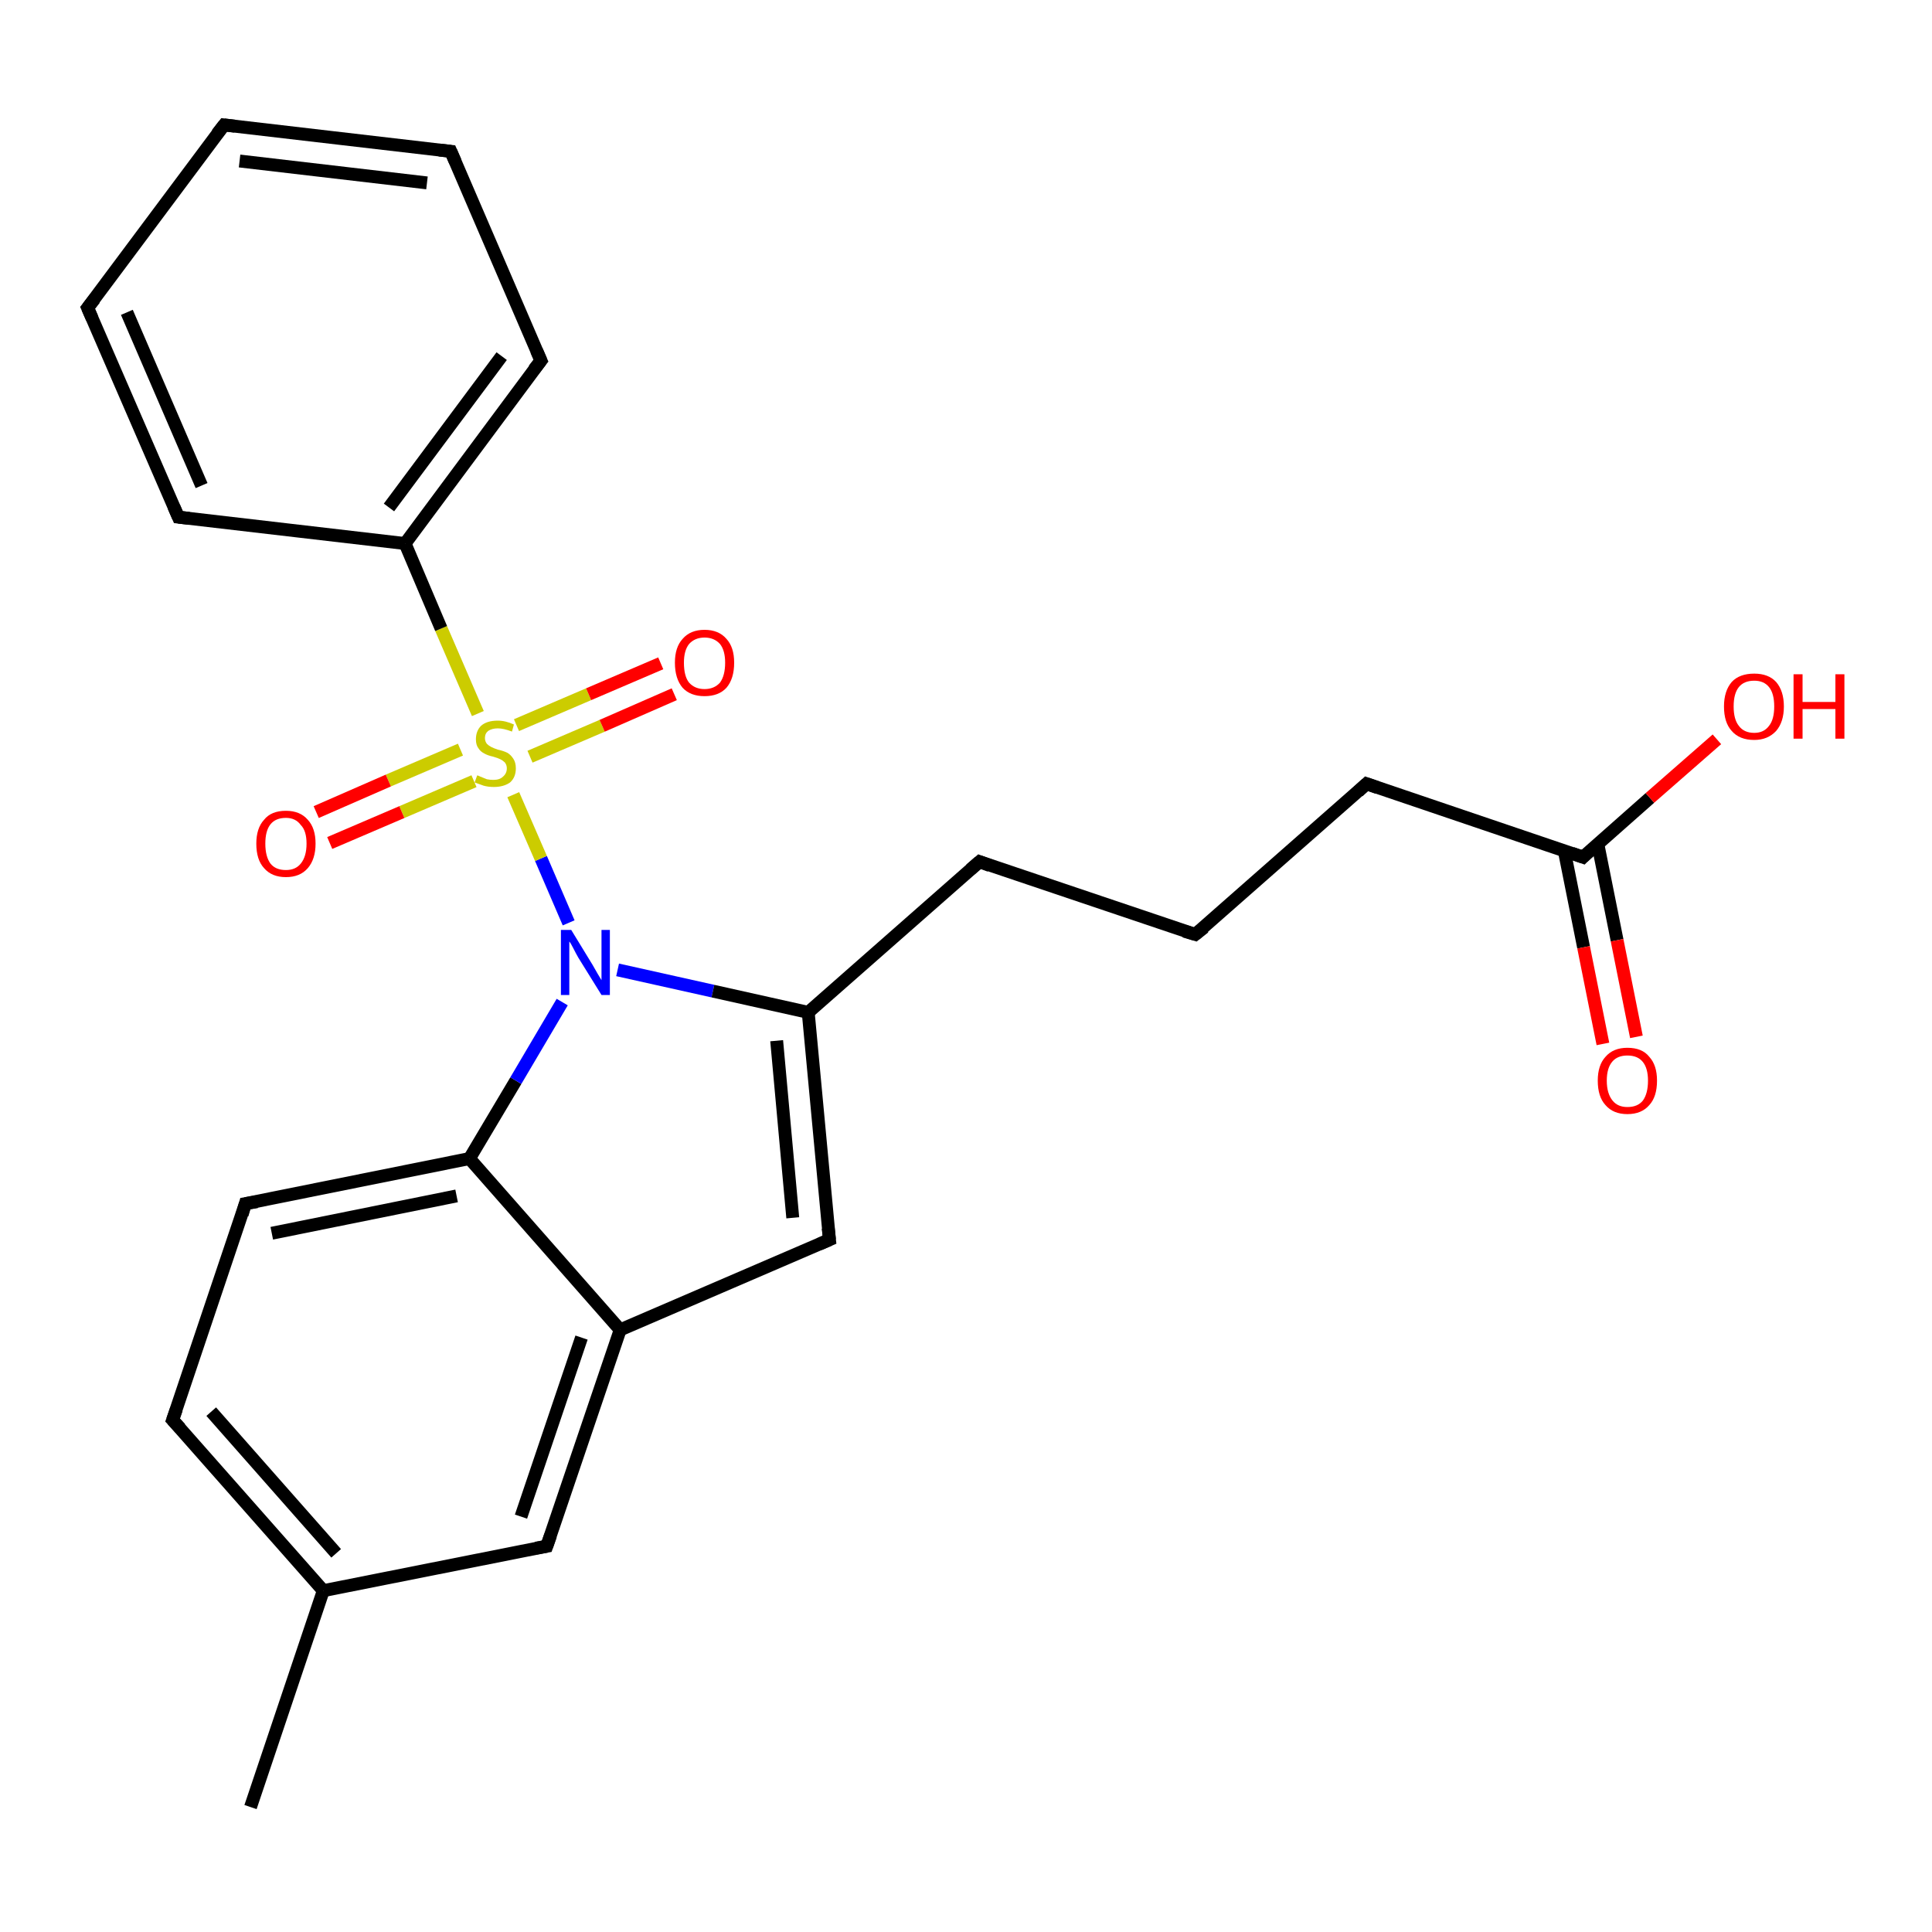<?xml version='1.0' encoding='iso-8859-1'?>
<svg version='1.1' baseProfile='full'
              xmlns='http://www.w3.org/2000/svg'
                      xmlns:rdkit='http://www.rdkit.org/xml'
                      xmlns:xlink='http://www.w3.org/1999/xlink'
                  xml:space='preserve'
width='300px' height='300px' viewBox='0 0 300 300'>
<!-- END OF HEADER -->
<rect style='opacity:1.0;fill:#FFFFFF;stroke:none' width='300.0' height='300.0' x='0.0' y='0.0'> </rect>
<path class='bond-0 atom-0 atom-1' d='M 38.9,280.6 L 50.2,247.0' style='fill:none;fill-rule:evenodd;stroke:#000000;stroke-width:2.0px;stroke-linecap:butt;stroke-linejoin:miter;stroke-opacity:1' />
<path class='bond-1 atom-1 atom-2' d='M 50.2,247.0 L 26.8,220.5' style='fill:none;fill-rule:evenodd;stroke:#000000;stroke-width:2.0px;stroke-linecap:butt;stroke-linejoin:miter;stroke-opacity:1' />
<path class='bond-1 atom-1 atom-2' d='M 52.2,241.2 L 32.8,219.2' style='fill:none;fill-rule:evenodd;stroke:#000000;stroke-width:2.0px;stroke-linecap:butt;stroke-linejoin:miter;stroke-opacity:1' />
<path class='bond-2 atom-2 atom-3' d='M 26.8,220.5 L 38.1,186.9' style='fill:none;fill-rule:evenodd;stroke:#000000;stroke-width:2.0px;stroke-linecap:butt;stroke-linejoin:miter;stroke-opacity:1' />
<path class='bond-3 atom-3 atom-4' d='M 38.1,186.9 L 72.9,179.9' style='fill:none;fill-rule:evenodd;stroke:#000000;stroke-width:2.0px;stroke-linecap:butt;stroke-linejoin:miter;stroke-opacity:1' />
<path class='bond-3 atom-3 atom-4' d='M 42.2,191.5 L 70.9,185.7' style='fill:none;fill-rule:evenodd;stroke:#000000;stroke-width:2.0px;stroke-linecap:butt;stroke-linejoin:miter;stroke-opacity:1' />
<path class='bond-4 atom-4 atom-5' d='M 72.9,179.9 L 80.1,167.8' style='fill:none;fill-rule:evenodd;stroke:#000000;stroke-width:2.0px;stroke-linecap:butt;stroke-linejoin:miter;stroke-opacity:1' />
<path class='bond-4 atom-4 atom-5' d='M 80.1,167.8 L 87.3,155.6' style='fill:none;fill-rule:evenodd;stroke:#0000FF;stroke-width:2.0px;stroke-linecap:butt;stroke-linejoin:miter;stroke-opacity:1' />
<path class='bond-5 atom-5 atom-6' d='M 95.9,150.6 L 110.7,153.9' style='fill:none;fill-rule:evenodd;stroke:#0000FF;stroke-width:2.0px;stroke-linecap:butt;stroke-linejoin:miter;stroke-opacity:1' />
<path class='bond-5 atom-5 atom-6' d='M 110.7,153.9 L 125.5,157.2' style='fill:none;fill-rule:evenodd;stroke:#000000;stroke-width:2.0px;stroke-linecap:butt;stroke-linejoin:miter;stroke-opacity:1' />
<path class='bond-6 atom-6 atom-7' d='M 125.5,157.2 L 152.1,133.8' style='fill:none;fill-rule:evenodd;stroke:#000000;stroke-width:2.0px;stroke-linecap:butt;stroke-linejoin:miter;stroke-opacity:1' />
<path class='bond-7 atom-7 atom-8' d='M 152.1,133.8 L 185.6,145.1' style='fill:none;fill-rule:evenodd;stroke:#000000;stroke-width:2.0px;stroke-linecap:butt;stroke-linejoin:miter;stroke-opacity:1' />
<path class='bond-8 atom-8 atom-9' d='M 185.6,145.1 L 212.2,121.7' style='fill:none;fill-rule:evenodd;stroke:#000000;stroke-width:2.0px;stroke-linecap:butt;stroke-linejoin:miter;stroke-opacity:1' />
<path class='bond-9 atom-9 atom-10' d='M 212.2,121.7 L 245.8,133.1' style='fill:none;fill-rule:evenodd;stroke:#000000;stroke-width:2.0px;stroke-linecap:butt;stroke-linejoin:miter;stroke-opacity:1' />
<path class='bond-10 atom-10 atom-11' d='M 245.8,133.1 L 256.2,123.9' style='fill:none;fill-rule:evenodd;stroke:#000000;stroke-width:2.0px;stroke-linecap:butt;stroke-linejoin:miter;stroke-opacity:1' />
<path class='bond-10 atom-10 atom-11' d='M 256.2,123.9 L 266.6,114.8' style='fill:none;fill-rule:evenodd;stroke:#FF0000;stroke-width:2.0px;stroke-linecap:butt;stroke-linejoin:miter;stroke-opacity:1' />
<path class='bond-11 atom-10 atom-12' d='M 242.9,132.1 L 245.9,147.1' style='fill:none;fill-rule:evenodd;stroke:#000000;stroke-width:2.0px;stroke-linecap:butt;stroke-linejoin:miter;stroke-opacity:1' />
<path class='bond-11 atom-10 atom-12' d='M 245.9,147.1 L 248.9,162.1' style='fill:none;fill-rule:evenodd;stroke:#FF0000;stroke-width:2.0px;stroke-linecap:butt;stroke-linejoin:miter;stroke-opacity:1' />
<path class='bond-11 atom-10 atom-12' d='M 248.1,131.0 L 251.1,146.0' style='fill:none;fill-rule:evenodd;stroke:#000000;stroke-width:2.0px;stroke-linecap:butt;stroke-linejoin:miter;stroke-opacity:1' />
<path class='bond-11 atom-10 atom-12' d='M 251.1,146.0 L 254.1,161.0' style='fill:none;fill-rule:evenodd;stroke:#FF0000;stroke-width:2.0px;stroke-linecap:butt;stroke-linejoin:miter;stroke-opacity:1' />
<path class='bond-12 atom-6 atom-13' d='M 125.5,157.2 L 128.8,192.5' style='fill:none;fill-rule:evenodd;stroke:#000000;stroke-width:2.0px;stroke-linecap:butt;stroke-linejoin:miter;stroke-opacity:1' />
<path class='bond-12 atom-6 atom-13' d='M 120.6,161.6 L 123.1,189.1' style='fill:none;fill-rule:evenodd;stroke:#000000;stroke-width:2.0px;stroke-linecap:butt;stroke-linejoin:miter;stroke-opacity:1' />
<path class='bond-13 atom-13 atom-14' d='M 128.8,192.5 L 96.3,206.5' style='fill:none;fill-rule:evenodd;stroke:#000000;stroke-width:2.0px;stroke-linecap:butt;stroke-linejoin:miter;stroke-opacity:1' />
<path class='bond-14 atom-14 atom-15' d='M 96.3,206.5 L 84.9,240.1' style='fill:none;fill-rule:evenodd;stroke:#000000;stroke-width:2.0px;stroke-linecap:butt;stroke-linejoin:miter;stroke-opacity:1' />
<path class='bond-14 atom-14 atom-15' d='M 90.3,207.7 L 80.9,235.5' style='fill:none;fill-rule:evenodd;stroke:#000000;stroke-width:2.0px;stroke-linecap:butt;stroke-linejoin:miter;stroke-opacity:1' />
<path class='bond-15 atom-5 atom-16' d='M 88.3,143.3 L 84.0,133.3' style='fill:none;fill-rule:evenodd;stroke:#0000FF;stroke-width:2.0px;stroke-linecap:butt;stroke-linejoin:miter;stroke-opacity:1' />
<path class='bond-15 atom-5 atom-16' d='M 84.0,133.3 L 79.7,123.4' style='fill:none;fill-rule:evenodd;stroke:#CCCC00;stroke-width:2.0px;stroke-linecap:butt;stroke-linejoin:miter;stroke-opacity:1' />
<path class='bond-16 atom-16 atom-17' d='M 71.5,116.4 L 60.3,121.2' style='fill:none;fill-rule:evenodd;stroke:#CCCC00;stroke-width:2.0px;stroke-linecap:butt;stroke-linejoin:miter;stroke-opacity:1' />
<path class='bond-16 atom-16 atom-17' d='M 60.3,121.2 L 49.1,126.1' style='fill:none;fill-rule:evenodd;stroke:#FF0000;stroke-width:2.0px;stroke-linecap:butt;stroke-linejoin:miter;stroke-opacity:1' />
<path class='bond-16 atom-16 atom-17' d='M 73.6,121.3 L 62.4,126.1' style='fill:none;fill-rule:evenodd;stroke:#CCCC00;stroke-width:2.0px;stroke-linecap:butt;stroke-linejoin:miter;stroke-opacity:1' />
<path class='bond-16 atom-16 atom-17' d='M 62.4,126.1 L 51.2,130.9' style='fill:none;fill-rule:evenodd;stroke:#FF0000;stroke-width:2.0px;stroke-linecap:butt;stroke-linejoin:miter;stroke-opacity:1' />
<path class='bond-17 atom-16 atom-18' d='M 82.3,117.5 L 93.5,112.7' style='fill:none;fill-rule:evenodd;stroke:#CCCC00;stroke-width:2.0px;stroke-linecap:butt;stroke-linejoin:miter;stroke-opacity:1' />
<path class='bond-17 atom-16 atom-18' d='M 93.5,112.7 L 104.7,107.8' style='fill:none;fill-rule:evenodd;stroke:#FF0000;stroke-width:2.0px;stroke-linecap:butt;stroke-linejoin:miter;stroke-opacity:1' />
<path class='bond-17 atom-16 atom-18' d='M 80.2,112.6 L 91.4,107.8' style='fill:none;fill-rule:evenodd;stroke:#CCCC00;stroke-width:2.0px;stroke-linecap:butt;stroke-linejoin:miter;stroke-opacity:1' />
<path class='bond-17 atom-16 atom-18' d='M 91.4,107.8 L 102.6,103.0' style='fill:none;fill-rule:evenodd;stroke:#FF0000;stroke-width:2.0px;stroke-linecap:butt;stroke-linejoin:miter;stroke-opacity:1' />
<path class='bond-18 atom-16 atom-19' d='M 74.2,110.8 L 68.5,97.6' style='fill:none;fill-rule:evenodd;stroke:#CCCC00;stroke-width:2.0px;stroke-linecap:butt;stroke-linejoin:miter;stroke-opacity:1' />
<path class='bond-18 atom-16 atom-19' d='M 68.5,97.6 L 62.9,84.4' style='fill:none;fill-rule:evenodd;stroke:#000000;stroke-width:2.0px;stroke-linecap:butt;stroke-linejoin:miter;stroke-opacity:1' />
<path class='bond-19 atom-19 atom-20' d='M 62.9,84.4 L 84.0,56.0' style='fill:none;fill-rule:evenodd;stroke:#000000;stroke-width:2.0px;stroke-linecap:butt;stroke-linejoin:miter;stroke-opacity:1' />
<path class='bond-19 atom-19 atom-20' d='M 60.4,78.8 L 77.9,55.3' style='fill:none;fill-rule:evenodd;stroke:#000000;stroke-width:2.0px;stroke-linecap:butt;stroke-linejoin:miter;stroke-opacity:1' />
<path class='bond-20 atom-20 atom-21' d='M 84.0,56.0 L 70.0,23.5' style='fill:none;fill-rule:evenodd;stroke:#000000;stroke-width:2.0px;stroke-linecap:butt;stroke-linejoin:miter;stroke-opacity:1' />
<path class='bond-21 atom-21 atom-22' d='M 70.0,23.5 L 34.8,19.4' style='fill:none;fill-rule:evenodd;stroke:#000000;stroke-width:2.0px;stroke-linecap:butt;stroke-linejoin:miter;stroke-opacity:1' />
<path class='bond-21 atom-21 atom-22' d='M 66.3,28.4 L 37.2,25.0' style='fill:none;fill-rule:evenodd;stroke:#000000;stroke-width:2.0px;stroke-linecap:butt;stroke-linejoin:miter;stroke-opacity:1' />
<path class='bond-22 atom-22 atom-23' d='M 34.8,19.4 L 13.6,47.8' style='fill:none;fill-rule:evenodd;stroke:#000000;stroke-width:2.0px;stroke-linecap:butt;stroke-linejoin:miter;stroke-opacity:1' />
<path class='bond-23 atom-23 atom-24' d='M 13.6,47.8 L 27.7,80.3' style='fill:none;fill-rule:evenodd;stroke:#000000;stroke-width:2.0px;stroke-linecap:butt;stroke-linejoin:miter;stroke-opacity:1' />
<path class='bond-23 atom-23 atom-24' d='M 19.7,48.5 L 31.3,75.4' style='fill:none;fill-rule:evenodd;stroke:#000000;stroke-width:2.0px;stroke-linecap:butt;stroke-linejoin:miter;stroke-opacity:1' />
<path class='bond-24 atom-15 atom-1' d='M 84.9,240.1 L 50.2,247.0' style='fill:none;fill-rule:evenodd;stroke:#000000;stroke-width:2.0px;stroke-linecap:butt;stroke-linejoin:miter;stroke-opacity:1' />
<path class='bond-25 atom-24 atom-19' d='M 27.7,80.3 L 62.9,84.4' style='fill:none;fill-rule:evenodd;stroke:#000000;stroke-width:2.0px;stroke-linecap:butt;stroke-linejoin:miter;stroke-opacity:1' />
<path class='bond-26 atom-14 atom-4' d='M 96.3,206.5 L 72.9,179.9' style='fill:none;fill-rule:evenodd;stroke:#000000;stroke-width:2.0px;stroke-linecap:butt;stroke-linejoin:miter;stroke-opacity:1' />
<path d='M 28.0,221.8 L 26.8,220.5 L 27.4,218.8' style='fill:none;stroke:#000000;stroke-width:2.0px;stroke-linecap:butt;stroke-linejoin:miter;stroke-opacity:1;' />
<path d='M 37.6,188.6 L 38.1,186.9 L 39.9,186.6' style='fill:none;stroke:#000000;stroke-width:2.0px;stroke-linecap:butt;stroke-linejoin:miter;stroke-opacity:1;' />
<path d='M 150.7,135.0 L 152.1,133.8 L 153.7,134.4' style='fill:none;stroke:#000000;stroke-width:2.0px;stroke-linecap:butt;stroke-linejoin:miter;stroke-opacity:1;' />
<path d='M 183.9,144.6 L 185.6,145.1 L 187.0,144.0' style='fill:none;stroke:#000000;stroke-width:2.0px;stroke-linecap:butt;stroke-linejoin:miter;stroke-opacity:1;' />
<path d='M 210.9,122.9 L 212.2,121.7 L 213.9,122.3' style='fill:none;stroke:#000000;stroke-width:2.0px;stroke-linecap:butt;stroke-linejoin:miter;stroke-opacity:1;' />
<path d='M 244.1,132.5 L 245.8,133.1 L 246.3,132.6' style='fill:none;stroke:#000000;stroke-width:2.0px;stroke-linecap:butt;stroke-linejoin:miter;stroke-opacity:1;' />
<path d='M 128.6,190.7 L 128.8,192.5 L 127.2,193.2' style='fill:none;stroke:#000000;stroke-width:2.0px;stroke-linecap:butt;stroke-linejoin:miter;stroke-opacity:1;' />
<path d='M 85.5,238.4 L 84.9,240.1 L 83.2,240.4' style='fill:none;stroke:#000000;stroke-width:2.0px;stroke-linecap:butt;stroke-linejoin:miter;stroke-opacity:1;' />
<path d='M 82.9,57.4 L 84.0,56.0 L 83.3,54.4' style='fill:none;stroke:#000000;stroke-width:2.0px;stroke-linecap:butt;stroke-linejoin:miter;stroke-opacity:1;' />
<path d='M 70.7,25.1 L 70.0,23.5 L 68.2,23.3' style='fill:none;stroke:#000000;stroke-width:2.0px;stroke-linecap:butt;stroke-linejoin:miter;stroke-opacity:1;' />
<path d='M 36.5,19.6 L 34.8,19.4 L 33.7,20.8' style='fill:none;stroke:#000000;stroke-width:2.0px;stroke-linecap:butt;stroke-linejoin:miter;stroke-opacity:1;' />
<path d='M 14.7,46.4 L 13.6,47.8 L 14.3,49.4' style='fill:none;stroke:#000000;stroke-width:2.0px;stroke-linecap:butt;stroke-linejoin:miter;stroke-opacity:1;' />
<path d='M 27.0,78.7 L 27.7,80.3 L 29.4,80.5' style='fill:none;stroke:#000000;stroke-width:2.0px;stroke-linecap:butt;stroke-linejoin:miter;stroke-opacity:1;' />
<path class='atom-5' d='M 88.7 144.4
L 92.0 149.8
Q 92.3 150.3, 92.8 151.2
Q 93.4 152.2, 93.4 152.2
L 93.4 144.4
L 94.7 144.4
L 94.7 154.5
L 93.4 154.5
L 89.8 148.7
Q 89.4 148.0, 89.0 147.2
Q 88.6 146.4, 88.4 146.2
L 88.4 154.5
L 87.1 154.5
L 87.1 144.4
L 88.7 144.4
' fill='#0000FF'/>
<path class='atom-11' d='M 267.7 109.7
Q 267.7 107.3, 268.9 105.9
Q 270.1 104.6, 272.4 104.6
Q 274.6 104.6, 275.8 105.9
Q 277.0 107.3, 277.0 109.7
Q 277.0 112.1, 275.8 113.5
Q 274.5 114.9, 272.4 114.9
Q 270.1 114.9, 268.9 113.5
Q 267.7 112.2, 267.7 109.7
M 272.4 113.8
Q 273.9 113.8, 274.7 112.7
Q 275.5 111.7, 275.5 109.7
Q 275.5 107.7, 274.7 106.7
Q 273.9 105.7, 272.4 105.7
Q 270.8 105.7, 270.0 106.7
Q 269.2 107.7, 269.2 109.7
Q 269.2 111.7, 270.0 112.7
Q 270.8 113.8, 272.4 113.8
' fill='#FF0000'/>
<path class='atom-11' d='M 278.5 104.7
L 279.9 104.7
L 279.9 109.0
L 285.0 109.0
L 285.0 104.7
L 286.4 104.7
L 286.4 114.7
L 285.0 114.7
L 285.0 110.1
L 279.9 110.1
L 279.9 114.7
L 278.5 114.7
L 278.5 104.7
' fill='#FF0000'/>
<path class='atom-12' d='M 248.1 167.8
Q 248.1 165.4, 249.3 164.1
Q 250.5 162.7, 252.7 162.7
Q 255.0 162.7, 256.1 164.1
Q 257.3 165.4, 257.3 167.8
Q 257.3 170.3, 256.1 171.6
Q 254.9 173.0, 252.7 173.0
Q 250.5 173.0, 249.3 171.6
Q 248.1 170.3, 248.1 167.8
M 252.7 171.9
Q 254.3 171.9, 255.1 170.9
Q 255.9 169.8, 255.9 167.8
Q 255.9 165.9, 255.1 164.9
Q 254.3 163.9, 252.7 163.9
Q 251.2 163.9, 250.4 164.8
Q 249.5 165.8, 249.5 167.8
Q 249.5 169.8, 250.4 170.9
Q 251.2 171.9, 252.7 171.9
' fill='#FF0000'/>
<path class='atom-16' d='M 74.1 120.4
Q 74.2 120.4, 74.6 120.6
Q 75.1 120.8, 75.6 121.0
Q 76.1 121.1, 76.6 121.1
Q 77.6 121.1, 78.1 120.6
Q 78.7 120.1, 78.7 119.3
Q 78.7 118.8, 78.4 118.4
Q 78.1 118.1, 77.7 117.9
Q 77.3 117.7, 76.6 117.5
Q 75.7 117.3, 75.2 117.0
Q 74.6 116.7, 74.3 116.2
Q 73.9 115.7, 73.9 114.8
Q 73.9 113.5, 74.7 112.7
Q 75.6 111.9, 77.3 111.9
Q 78.5 111.9, 79.8 112.5
L 79.5 113.6
Q 78.2 113.1, 77.3 113.1
Q 76.4 113.1, 75.8 113.5
Q 75.3 113.9, 75.3 114.6
Q 75.3 115.1, 75.6 115.5
Q 75.9 115.8, 76.3 116.0
Q 76.7 116.2, 77.3 116.4
Q 78.2 116.6, 78.8 116.9
Q 79.3 117.2, 79.7 117.8
Q 80.1 118.4, 80.1 119.3
Q 80.1 120.7, 79.2 121.5
Q 78.2 122.2, 76.7 122.2
Q 75.8 122.2, 75.1 122.0
Q 74.5 121.8, 73.7 121.5
L 74.1 120.4
' fill='#CCCC00'/>
<path class='atom-17' d='M 39.8 131.0
Q 39.8 128.6, 41.0 127.3
Q 42.1 125.9, 44.4 125.9
Q 46.6 125.9, 47.8 127.3
Q 49.0 128.6, 49.0 131.0
Q 49.0 133.4, 47.8 134.8
Q 46.6 136.2, 44.4 136.2
Q 42.2 136.2, 41.0 134.8
Q 39.8 133.5, 39.8 131.0
M 44.4 135.1
Q 45.9 135.1, 46.7 134.1
Q 47.6 133.0, 47.6 131.0
Q 47.6 129.0, 46.7 128.1
Q 45.9 127.0, 44.4 127.0
Q 42.8 127.0, 42.0 128.0
Q 41.2 129.0, 41.2 131.0
Q 41.2 133.0, 42.0 134.1
Q 42.8 135.1, 44.4 135.1
' fill='#FF0000'/>
<path class='atom-18' d='M 104.8 102.9
Q 104.8 100.5, 106.0 99.2
Q 107.2 97.8, 109.4 97.8
Q 111.6 97.8, 112.8 99.2
Q 114.0 100.5, 114.0 102.9
Q 114.0 105.4, 112.8 106.8
Q 111.6 108.1, 109.4 108.1
Q 107.2 108.1, 106.0 106.8
Q 104.8 105.4, 104.8 102.9
M 109.4 107.0
Q 110.9 107.0, 111.8 106.0
Q 112.6 104.9, 112.6 102.9
Q 112.6 101.0, 111.8 100.0
Q 110.9 99.0, 109.4 99.0
Q 107.9 99.0, 107.0 100.0
Q 106.2 101.0, 106.2 102.9
Q 106.2 105.0, 107.0 106.0
Q 107.9 107.0, 109.4 107.0
' fill='#FF0000'/>
</svg>
